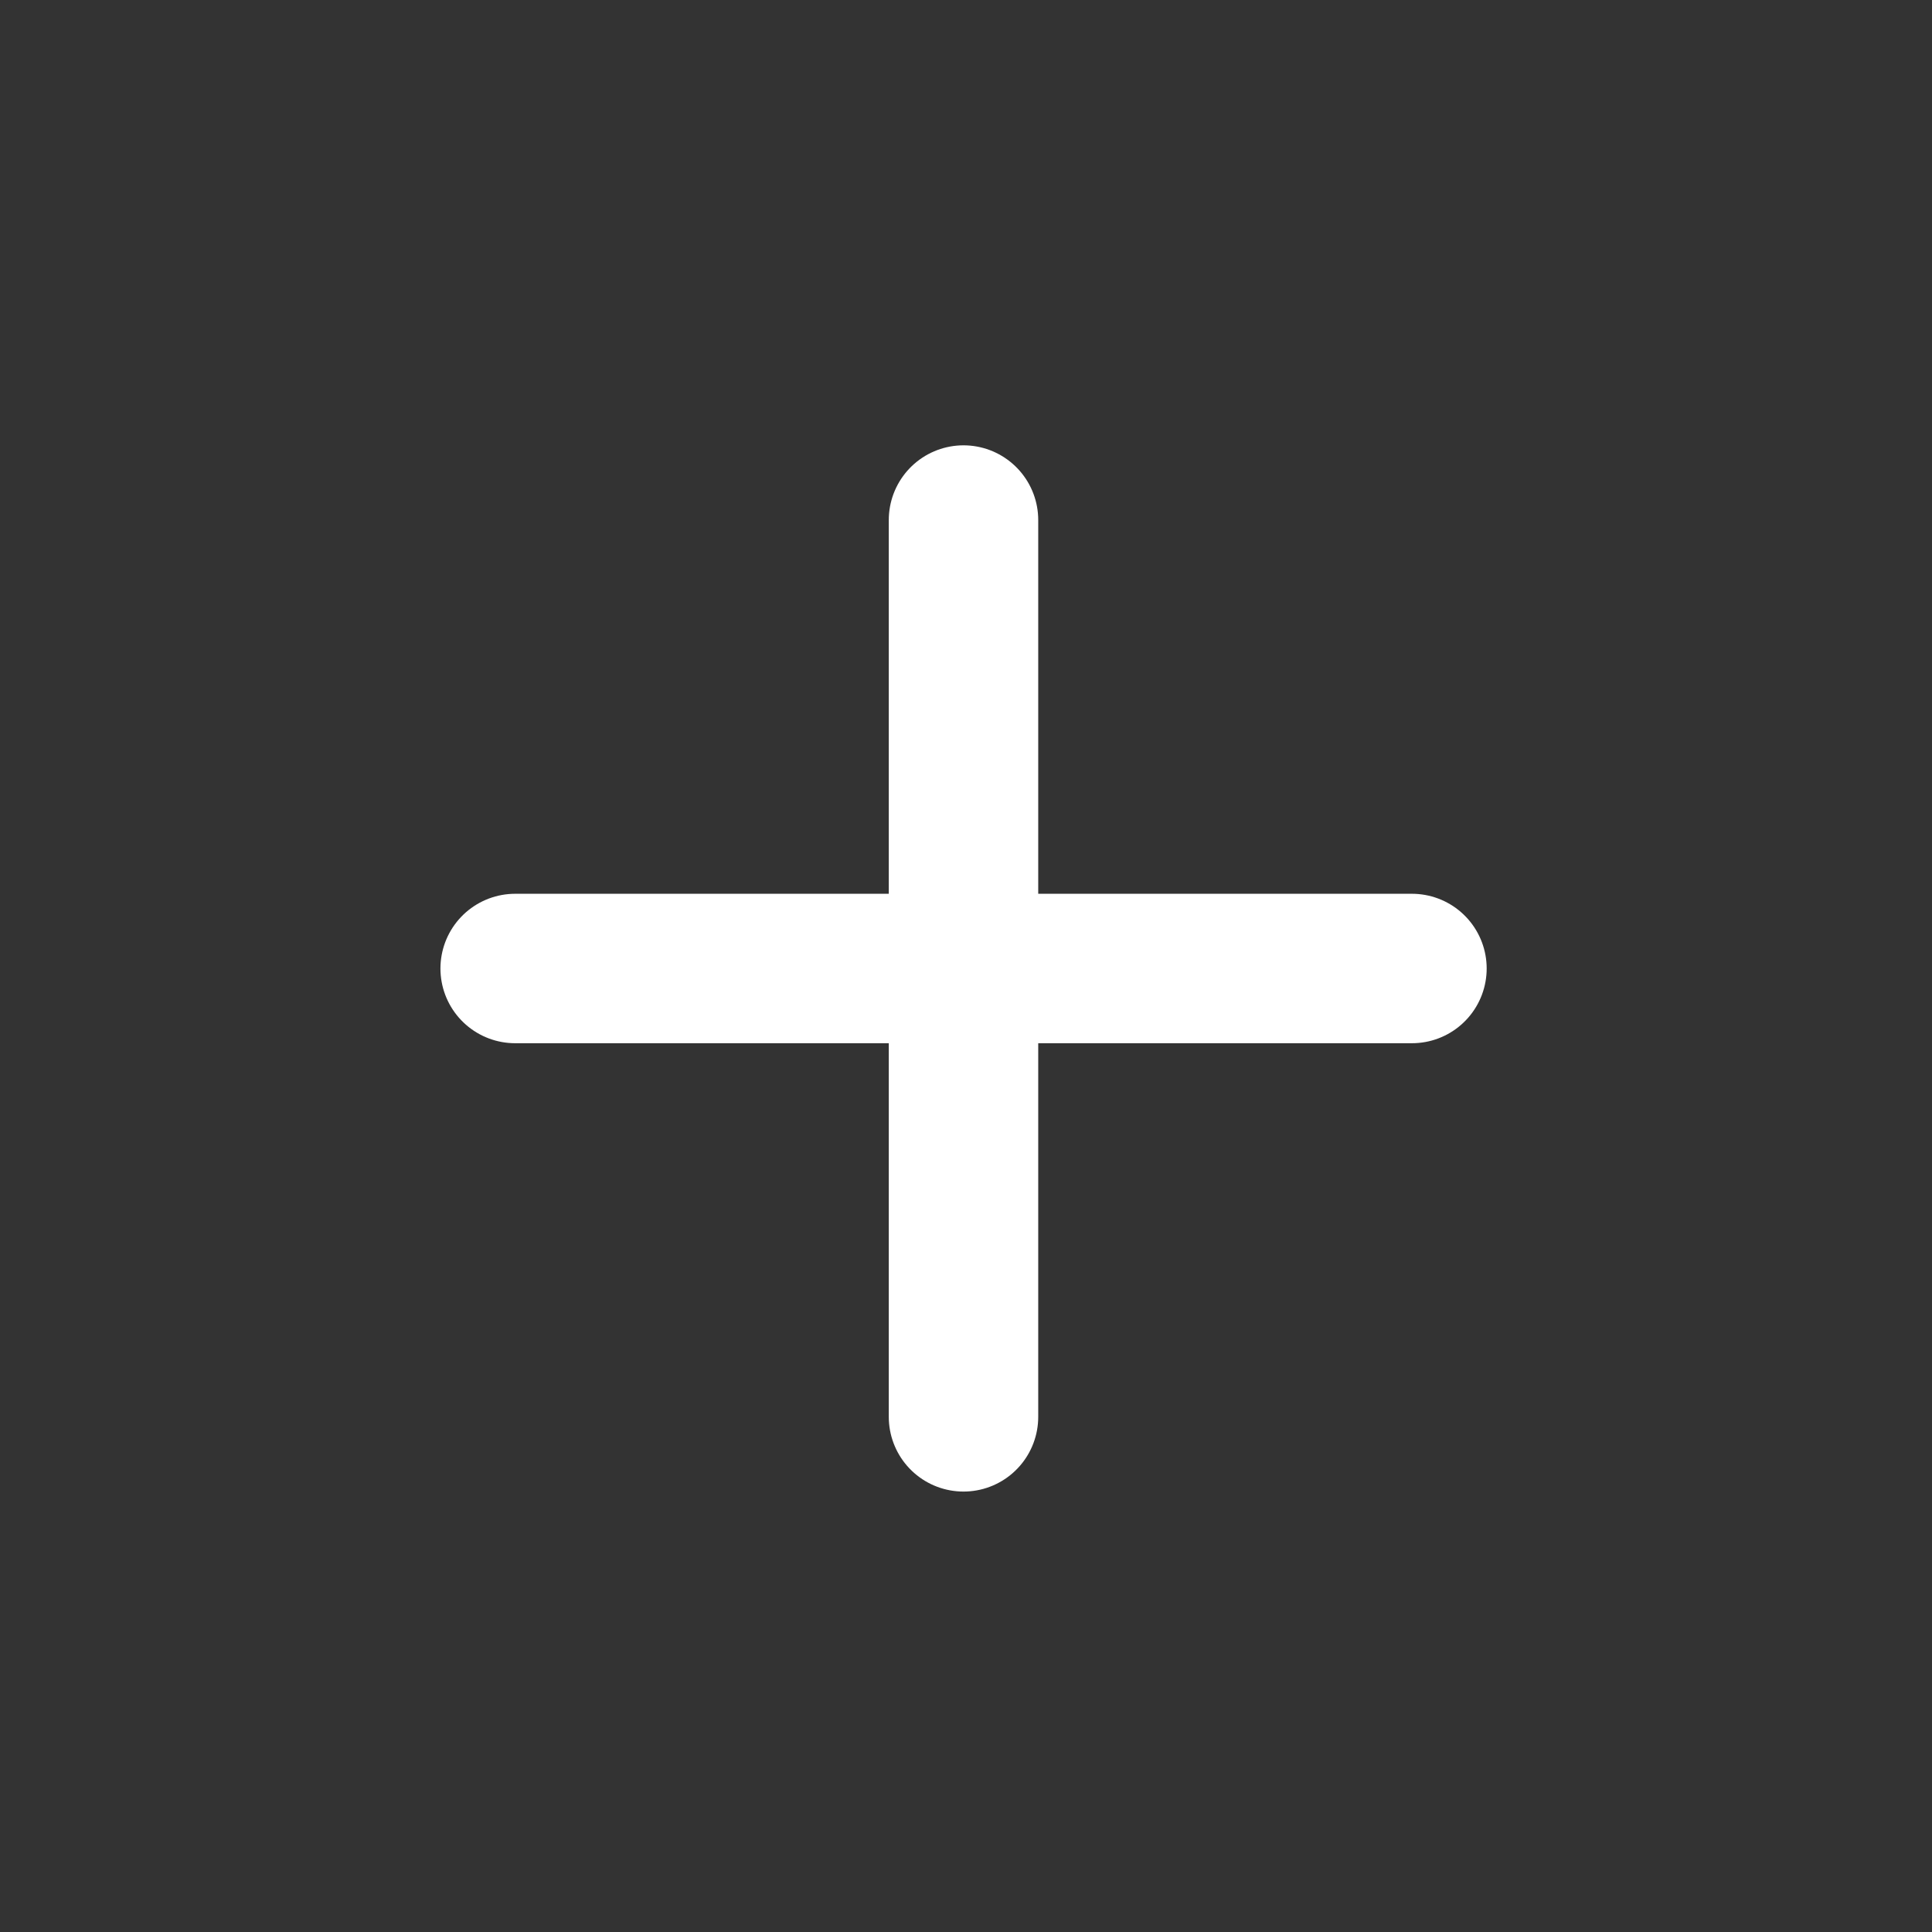 <svg width="17" height="17" viewBox="0 0 17 17" fill="none" xmlns="http://www.w3.org/2000/svg">
<rect x="0" y="0" width="17" height="17" fill="#333333" stroke="none"/>
<path d="M4.533 8.522H8.478M8.478 8.522H12.424M8.478 8.522V12.467M8.478 8.522V4.576" stroke="white" stroke-width="1.315" stroke-linecap="round" stroke-linejoin="round"/>
</svg>
